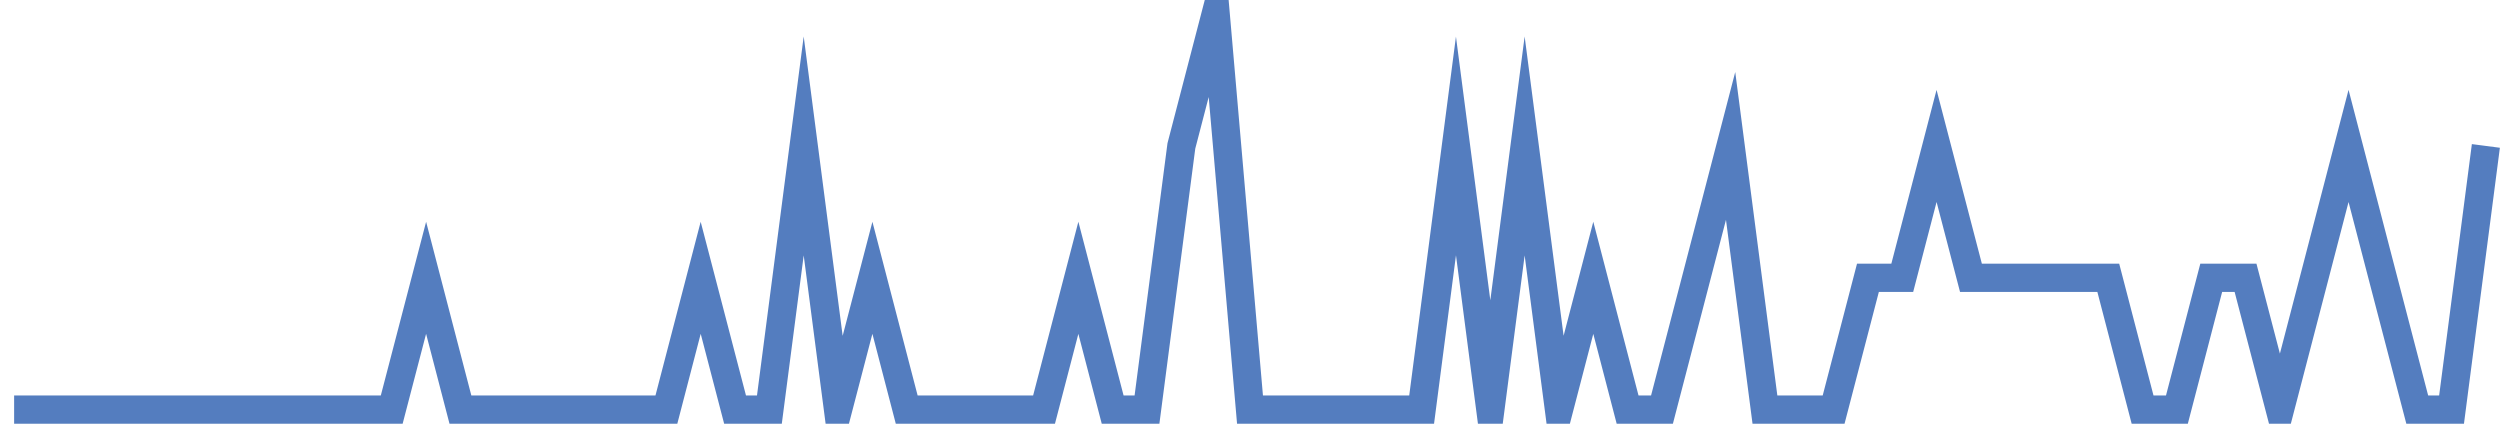 <?xml version="1.0" encoding="UTF-8"?>
<svg xmlns="http://www.w3.org/2000/svg" xmlns:xlink="http://www.w3.org/1999/xlink" width="177pt" height="30pt" viewBox="0 0 177 30" version="1.1">
<g id="surface6686171">
<path style="fill:none;stroke-width:2;stroke-linecap:butt;stroke-linejoin:miter;stroke:rgb(32.941%,49.02%,74.902%);stroke-opacity:1;stroke-miterlimit:10;" d="M 1 29 L 27.734 29 L 30.168 19.668 L 32.598 29 L 47.18 29 L 49.609 19.668 L 52.043 29 L 54.473 29 L 56.902 10.332 L 59.332 29 L 61.766 19.668 L 64.195 29 L 73.918 29 L 76.348 19.668 L 78.777 29 L 81.207 29 L 83.641 10.332 L 86.07 1 L 88.5 29 L 100.652 29 L 103.082 10.332 L 105.516 29 L 107.945 10.332 L 110.375 29 L 112.805 19.668 L 115.234 29 L 117.668 29 L 120.098 19.668 L 122.527 10.332 L 124.957 29 L 129.82 29 L 132.25 19.668 L 134.68 19.668 L 137.109 10.332 L 139.543 19.668 L 149.266 19.668 L 151.695 29 L 154.125 29 L 156.555 19.668 L 158.984 19.668 L 161.418 29 L 163.848 19.668 L 166.277 10.332 L 168.707 19.668 L 171.141 29 L 173.57 29 L 176 10.332 "/>
</g>
</svg>
